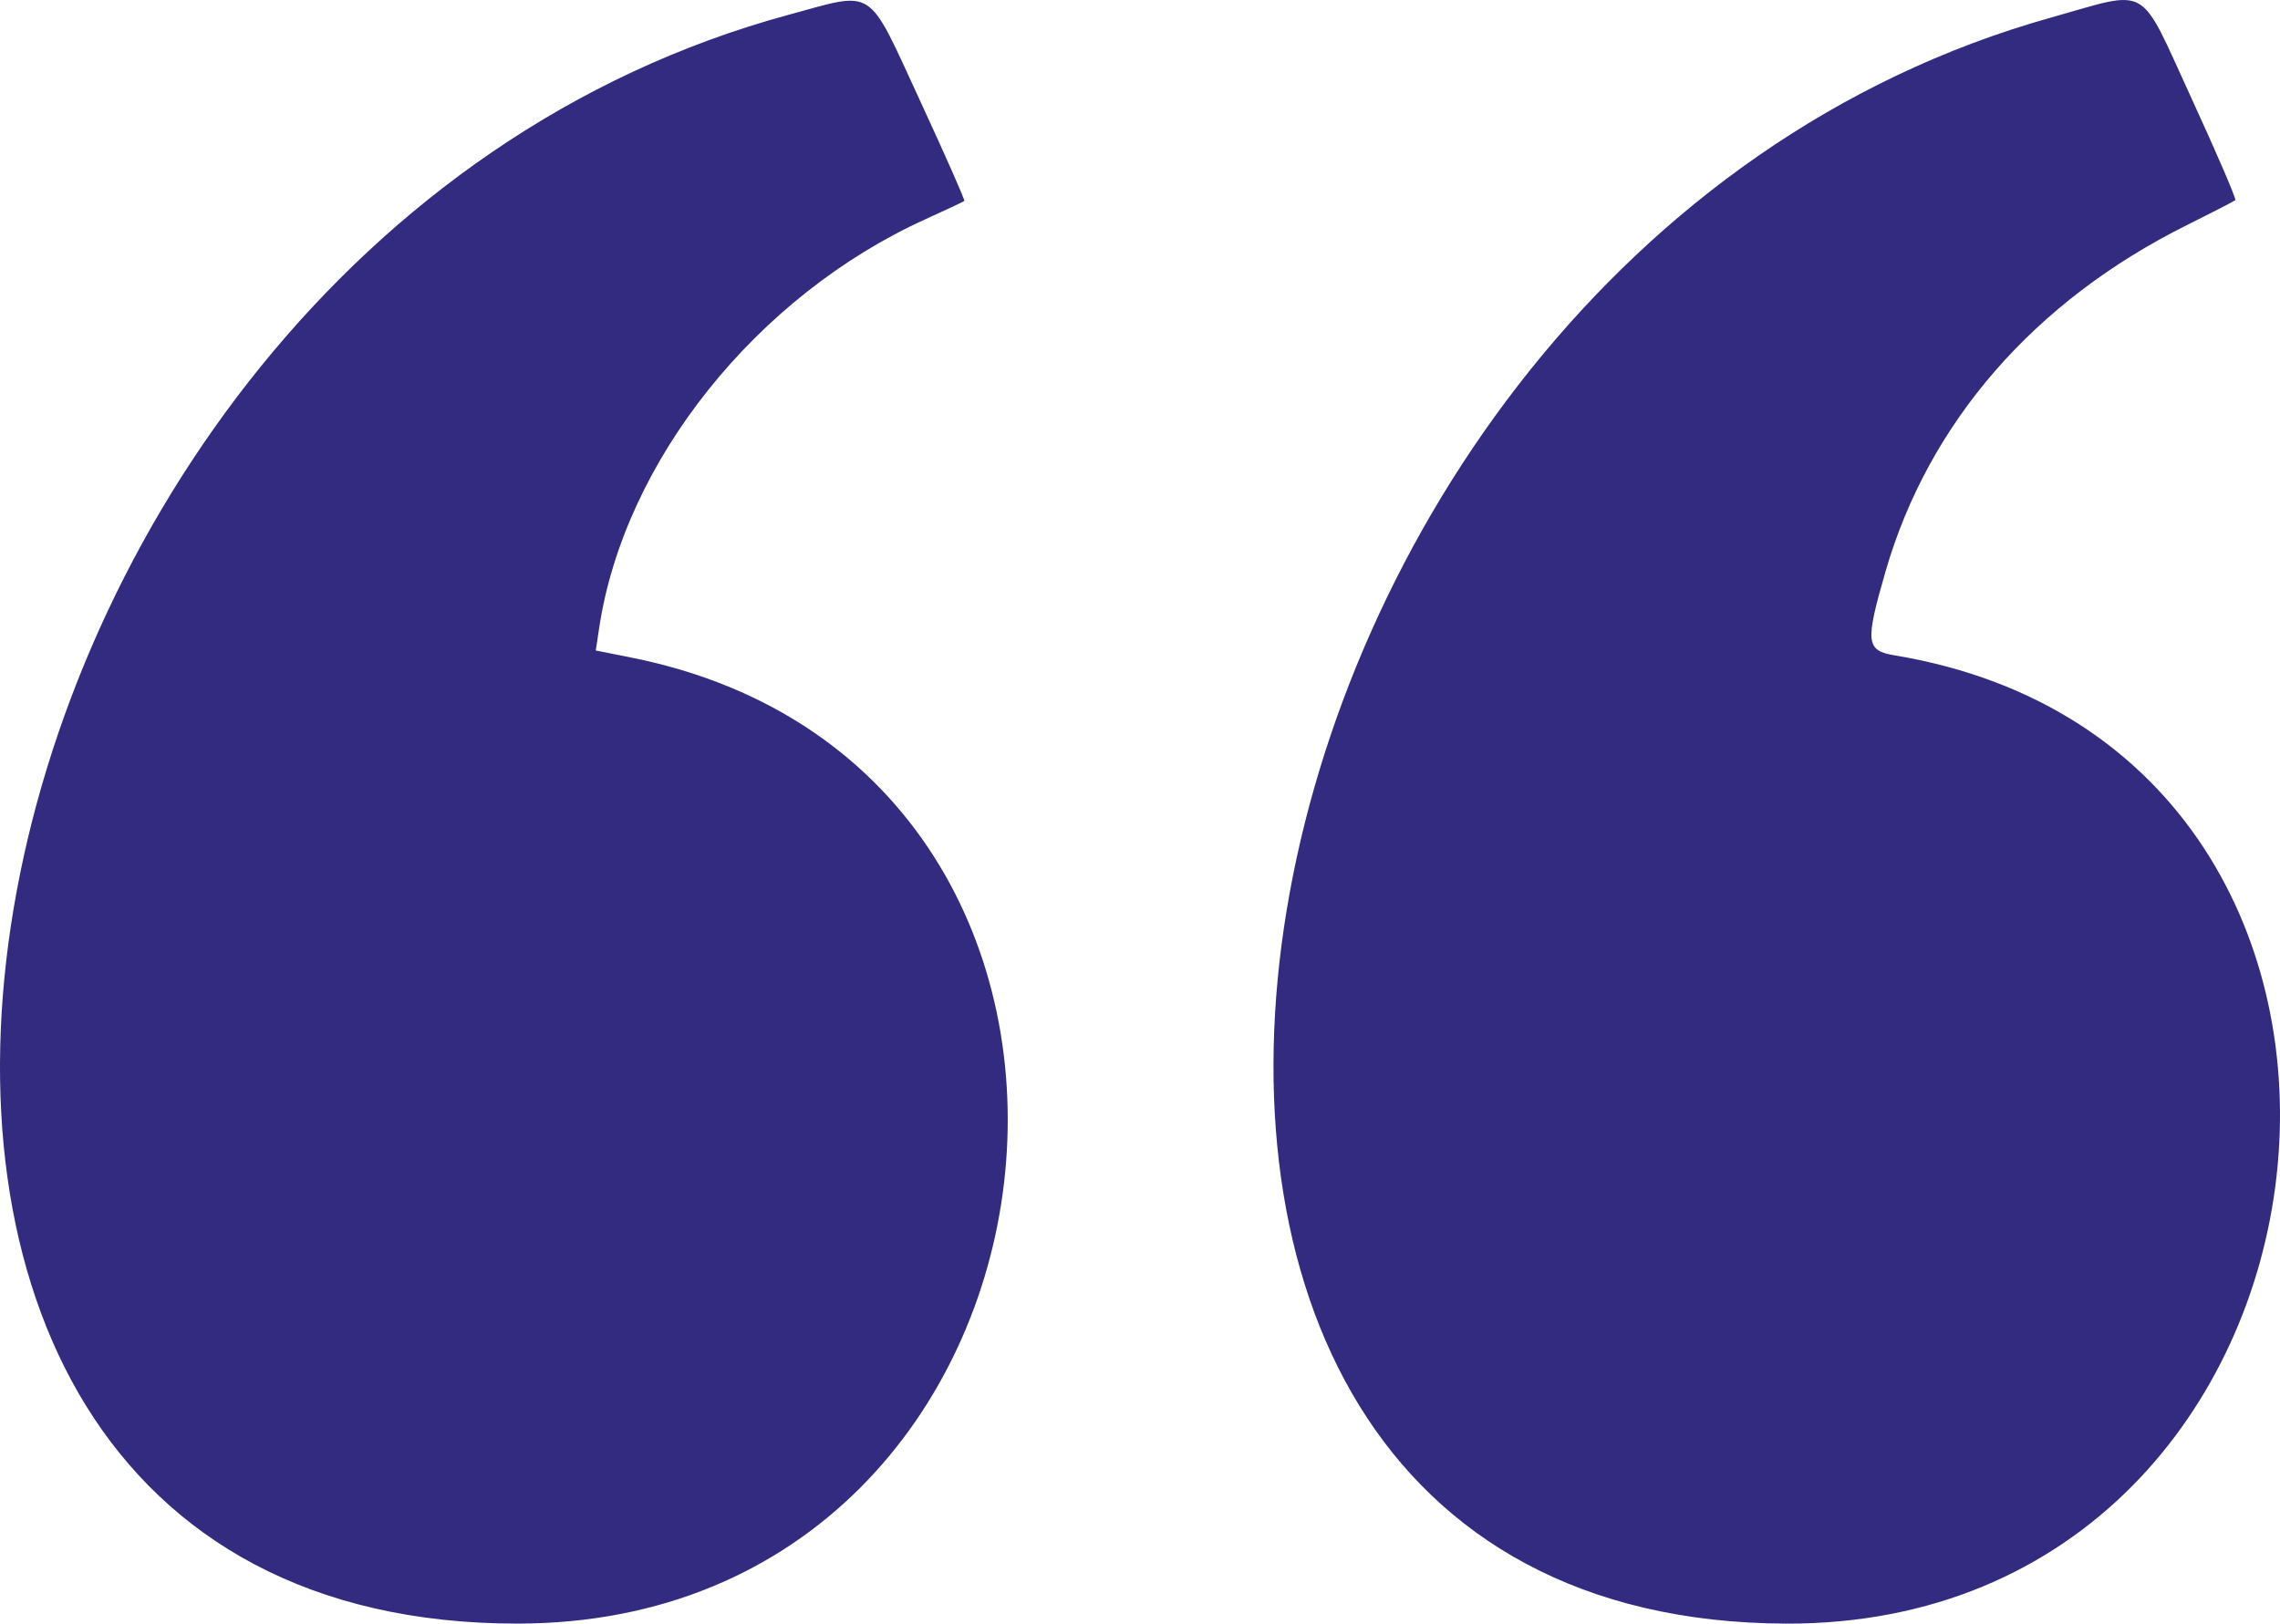 <?xml version="1.0" encoding="UTF-8"?> <svg xmlns="http://www.w3.org/2000/svg" width="278" height="198" viewBox="0 0 278 198" fill="none"> <path fill-rule="evenodd" clip-rule="evenodd" d="M96.162 1.801C-10.272 30.696 -38.411 198.145 63.192 197.998C133.821 197.897 145.944 93.952 76.931 80.182L72.642 79.326L73.057 76.575C76.123 56.238 92.245 36.06 112.906 26.703C115.379 25.583 117.482 24.593 117.58 24.504C117.678 24.415 115.241 18.896 112.164 12.24C105.649 -1.854 106.817 -1.092 96.162 1.801ZM250.064 2.146C144.91 31.636 117.515 197.625 217.74 198C289.301 198.267 301.314 91.621 231.04 79.927C227.504 79.338 227.396 78.373 229.895 69.716C235.144 51.535 248.026 36.721 266.652 27.449C269.751 25.907 272.405 24.538 272.55 24.408C272.695 24.278 270.291 18.688 267.207 11.986C260.67 -2.222 262.301 -1.286 250.064 2.146Z" fill="#322B80"></path> </svg> 